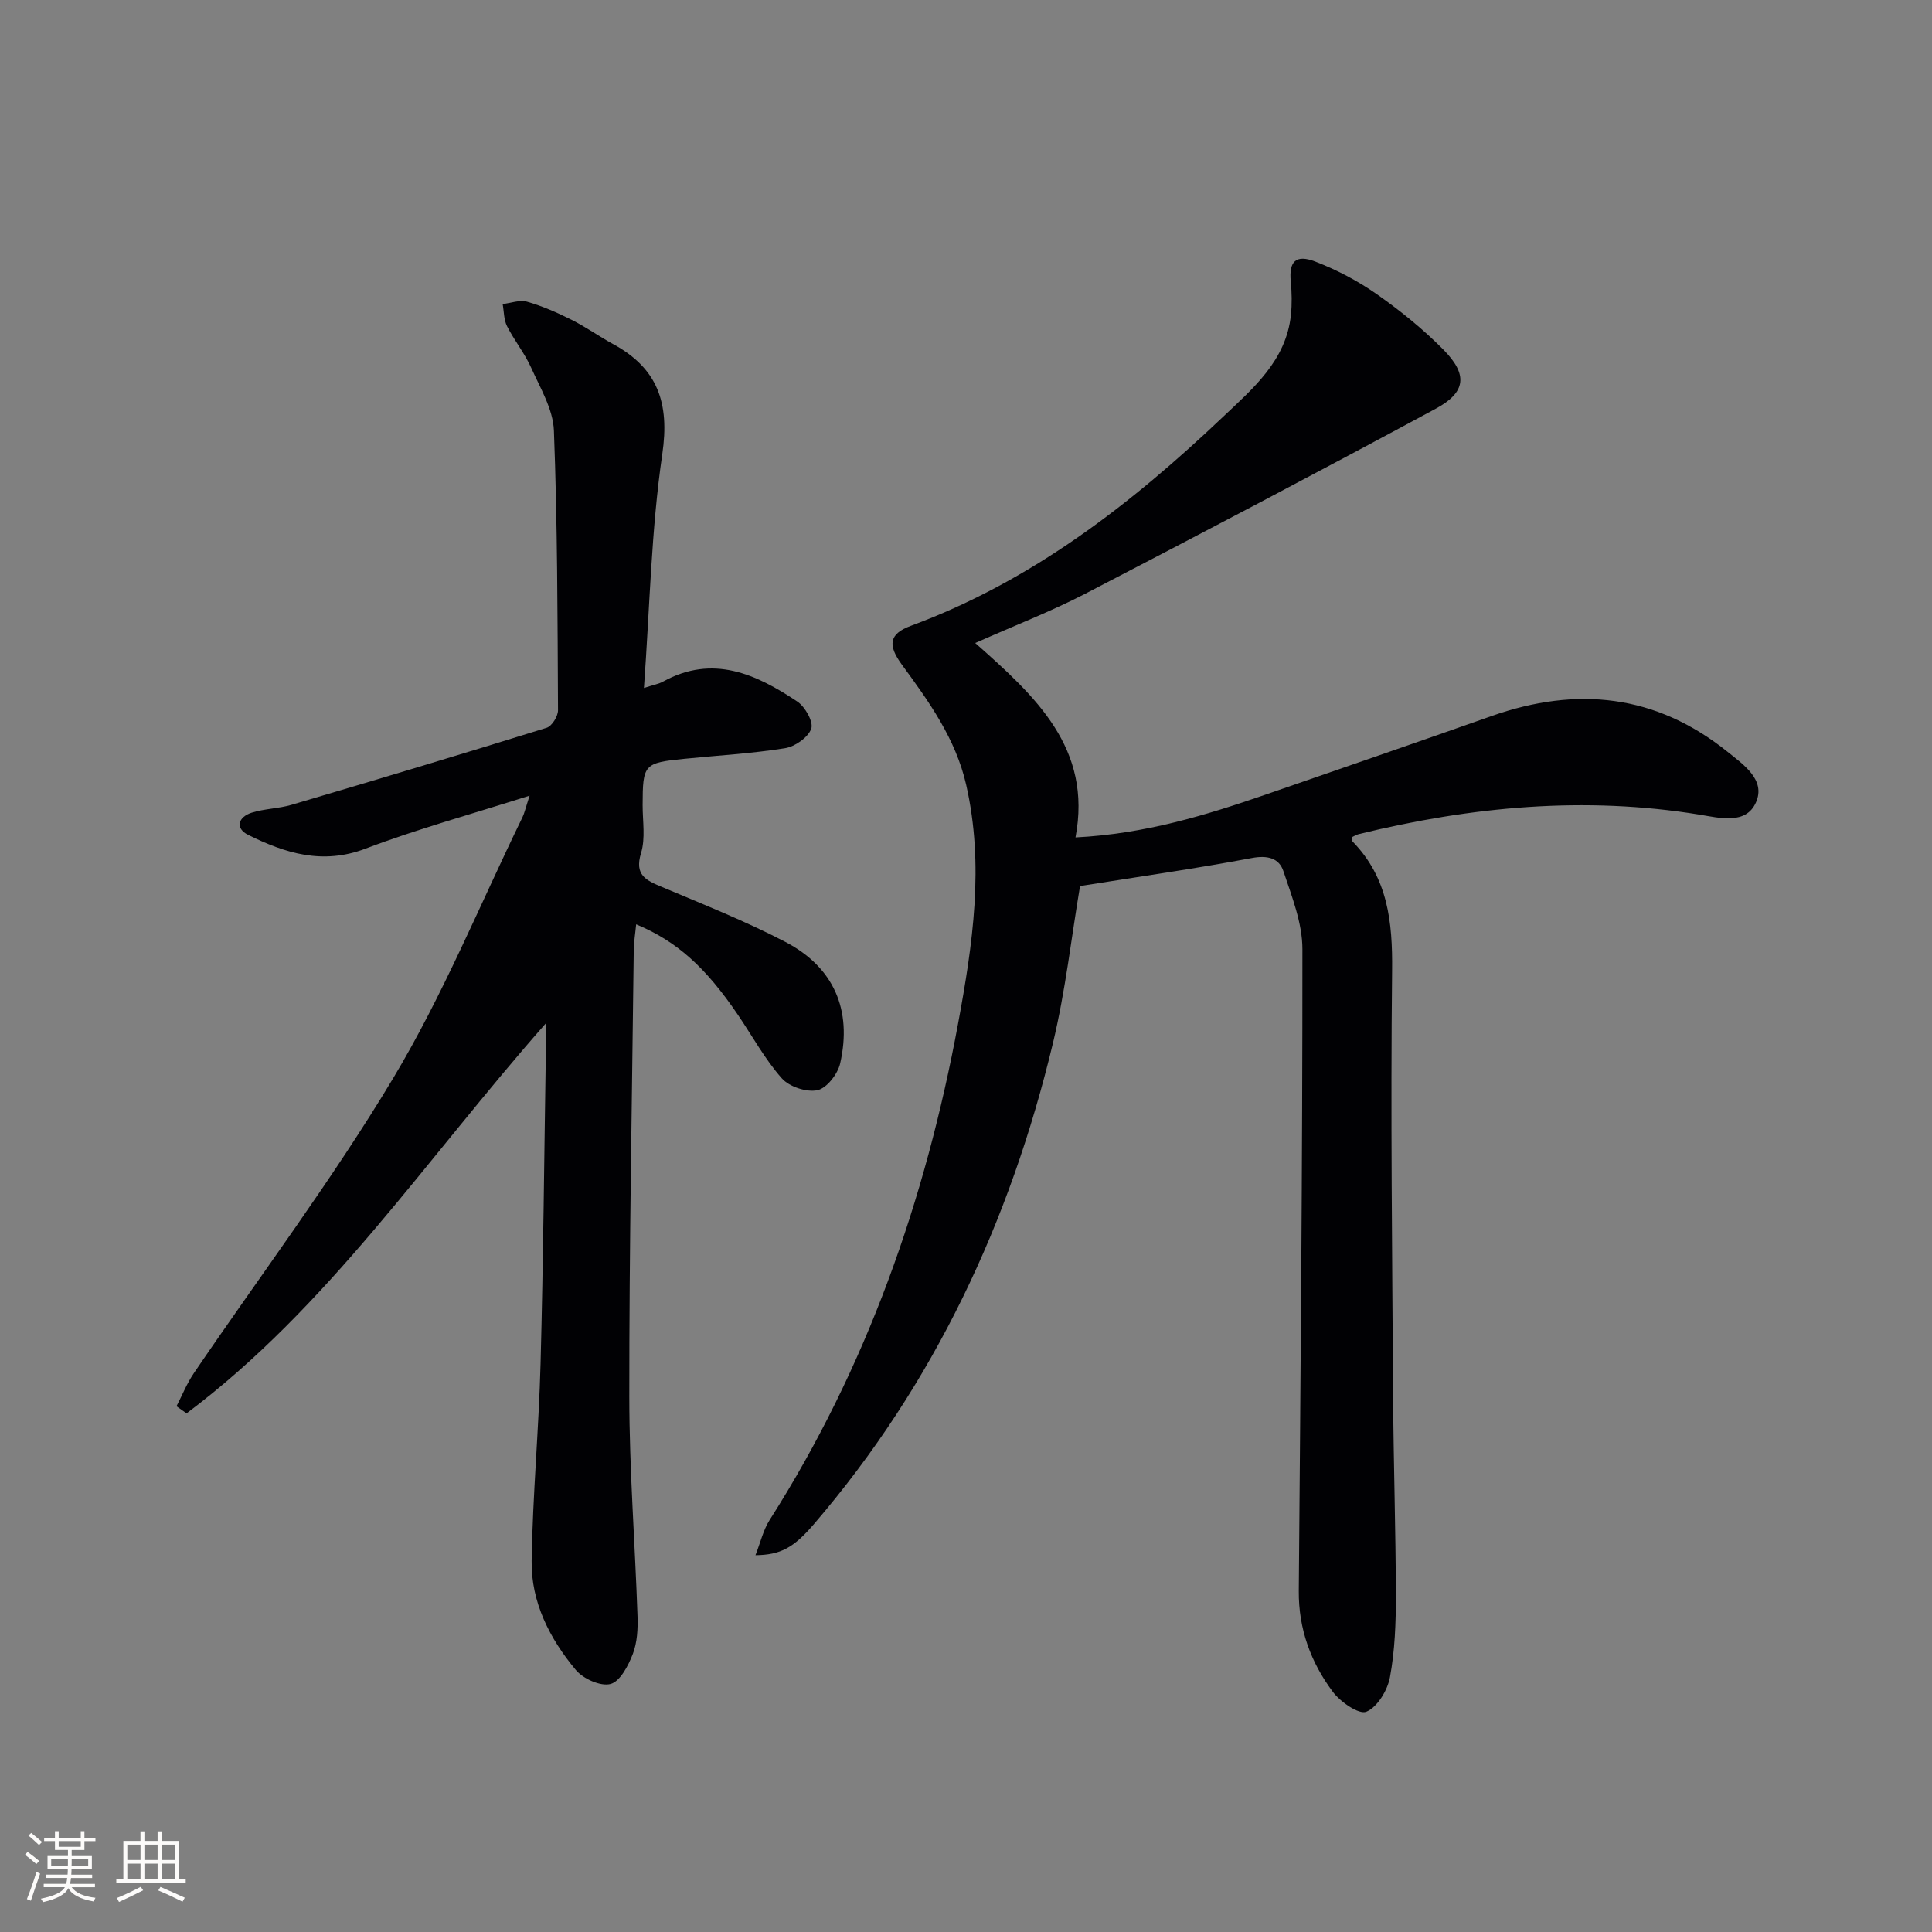 <svg enable-background="new 0 0 400 400" viewBox="0 0 400 400" xmlns="http://www.w3.org/2000/svg"><rect x="0" y="0" width="400" height="400" fill="#808080" stroke="none"/><path d="m201.91 133.13c12.53 11.09 24.26 21.79 20.76 40.25 14.42-.73 27.07-4.61 39.61-8.95 15.53-5.38 31.07-10.72 46.56-16.19 17.63-6.21 34.02-4.5 48.84 7.42 3.33 2.68 7.91 5.8 5.89 10.43-2.05 4.72-7.55 3.25-11.66 2.58-23.86-3.9-47.33-1.67-70.61 4.03-.48.12-.91.4-1.36.61.03.33-.06.76.11.93 7.32 7.51 8.28 16.66 8.17 26.7-.32 29.49.02 58.98.21 88.47.09 13.65.54 27.29.57 40.94.01 5.64-.2 11.36-1.22 16.88-.5 2.72-2.6 6.2-4.89 7.16-1.53.64-5.38-2.02-6.95-4.13-4.55-6.08-7.1-13.02-7.04-20.85.36-44.3.77-88.6.75-132.9 0-5.4-2.19-10.9-3.94-16.16-.9-2.69-3.29-3.32-6.55-2.7-11.71 2.21-23.53 3.88-35.55 5.8-1.76 10.4-3 21.62-5.61 32.52-8.85 36.92-24.57 70.55-49.46 99.55-4.25 4.96-6.94 6.4-12.13 6.47 1.05-2.67 1.61-5.21 2.93-7.28 20.1-31.58 32.24-66.18 39.02-102.78 3.03-16.37 5.47-32.81 1.67-49.47-2.18-9.55-7.72-17.22-13.32-24.87-2.88-3.94-2.73-6.32 1.85-8.01 25.04-9.25 45.59-25.18 64.65-43.27 6.2-5.88 13.07-11.64 14.06-21.09.24-2.29.19-4.64-.03-6.93-.4-4.15 1.02-5.7 5.11-4.12 4.46 1.72 8.82 4.01 12.73 6.76 4.88 3.42 9.58 7.23 13.76 11.46 5.08 5.14 4.73 8.83-1.59 12.23-24.12 13.02-48.39 25.77-72.72 38.39-7.02 3.62-14.45 6.49-22.62 10.12z" fill="#010104"/><path d="m113 211.88c-24.83 28.14-45.04 58.75-74.37 80.74-.7-.49-1.39-.98-2.09-1.47 1.19-2.29 2.15-4.72 3.59-6.84 13.83-20.35 28.69-40.08 41.31-61.14 10.28-17.15 17.93-35.89 26.72-53.94.42-.87.62-1.84 1.49-4.5-12.1 3.86-23.24 6.9-33.99 10.98-8.88 3.38-16.61.94-24.27-2.85-2.76-1.36-2.09-3.71.72-4.6 2.66-.84 5.57-.84 8.25-1.63 17.64-5.21 35.26-10.49 52.82-15.95 1.09-.34 2.36-2.39 2.35-3.64-.1-19.3-.11-38.61-.85-57.9-.17-4.39-2.81-8.78-4.7-12.99-1.35-3.01-3.5-5.65-5-8.61-.68-1.34-.63-3.05-.91-4.59 1.7-.2 3.54-.91 5.06-.48 3.16.9 6.23 2.25 9.18 3.73 2.97 1.48 5.69 3.44 8.61 5.03 9.25 5.02 11.75 12.19 10.2 22.79-2.3 15.73-2.59 31.75-3.8 48.42 1.99-.65 3.07-.83 3.97-1.33 10.32-5.67 19.28-1.54 27.8 4.15 1.61 1.08 3.37 4.22 2.87 5.61-.66 1.82-3.37 3.71-5.44 4.04-6.87 1.1-13.86 1.49-20.8 2.19-8.42.84-8.65 1.13-8.67 9.58-.01 3.33.61 6.88-.33 9.94-1.42 4.64 1.1 5.66 4.4 7.05 8.56 3.61 17.24 7.05 25.47 11.34 10.05 5.24 13.88 14.09 11.35 25.18-.5 2.18-2.78 5.11-4.69 5.52-2.26.47-5.83-.7-7.38-2.45-3.49-3.94-6.07-8.69-9.05-13.09-6.74-9.94-12.69-15.28-21.11-18.8-.18 1.89-.48 3.66-.5 5.43-.36 30.81-.94 61.61-.92 92.42.01 15.12 1.19 30.24 1.7 45.36.09 2.62-.05 5.46-.97 7.85-.93 2.41-2.62 5.68-4.61 6.22-2.05.55-5.67-1.07-7.2-2.91-5.4-6.47-9.28-14.04-9.14-22.62.22-13.63 1.49-27.24 1.85-40.87.57-21.47.75-42.95 1.09-64.42.01-1.62-.01-3.23-.01-5.95z" fill="#010104"/><g fill="#fcfbfa"><path d="m5.17 384 .55-.58c.85.61 1.65 1.24 2.4 1.87l-.59.64c-.83-.73-1.62-1.38-2.36-1.93m1.22 9.53-.82-.34c.71-1.76 1.37-3.64 1.98-5.63.24.13.5.25.76.36-.6 1.67-1.24 3.54-1.92 5.61m-.5-13.5.57-.54c.56.44 1.31 1.06 2.26 1.87l-.64.64c-.68-.66-1.41-1.32-2.19-1.97m3.25.46h2.24v-1.36h.77v1.36h4.57v-1.36h.76v1.36h2.28v.69h-2.28v1.84h-2.64v1.26h4.18v2.64h-4.21c0 .45-.02.86-.05 1.21h4.32v.69h-4.38c-.04.34-.1.75-.19 1.22h5.15v.69h-4.82c.87 1.19 2.51 1.92 4.93 2.19-.17.31-.3.57-.37.76-2.77-.49-4.52-1.41-5.26-2.76-.56 1.26-2.3 2.23-5.24 2.9-.12-.25-.26-.48-.43-.72 2.73-.55 4.38-1.34 4.96-2.38h-4.38v-.69h4.65c.1-.38.17-.79.21-1.22h-4.32v-.69h4.4c.03-.34.05-.75.05-1.21h-4.2v-2.64h4.23v-1.26h-2.69v-1.84h-2.24zm1.46 4.46v1.29h3.45c.01-.4.02-.57.01-.53v-.32-.45h-3.46zm1.55-2.59h4.57v-1.19h-4.57zm6.11 2.59h-3.42v.77c-.01.19-.01.37-.02.53h3.44z"/><path d="m32.63 379.16h.82v1.98h3.54v7.89h1.46v.78h-14.37v-.78h1.46v-7.89h3.54v-1.98h.82v1.98h2.73zm-3.49 11.48.5.73c-1.61.82-3.28 1.63-5 2.41-.13-.27-.28-.55-.44-.82 1.75-.72 3.4-1.49 4.94-2.32m-2.78-5.55h2.73v-3.18h-2.73zm0 3.95h2.73v-3.2h-2.73zm3.54-3.95h2.73v-3.18h-2.73zm0 3.95h2.73v-3.2h-2.73zm7.89 4.68c-1.84-.92-3.51-1.7-5.02-2.32l.45-.73c1.89.8 3.57 1.55 5.04 2.23zm-1.62-11.81h-2.73v3.18h2.73zm-2.73 7.13h2.73v-3.2h-2.73z"/></g></svg>